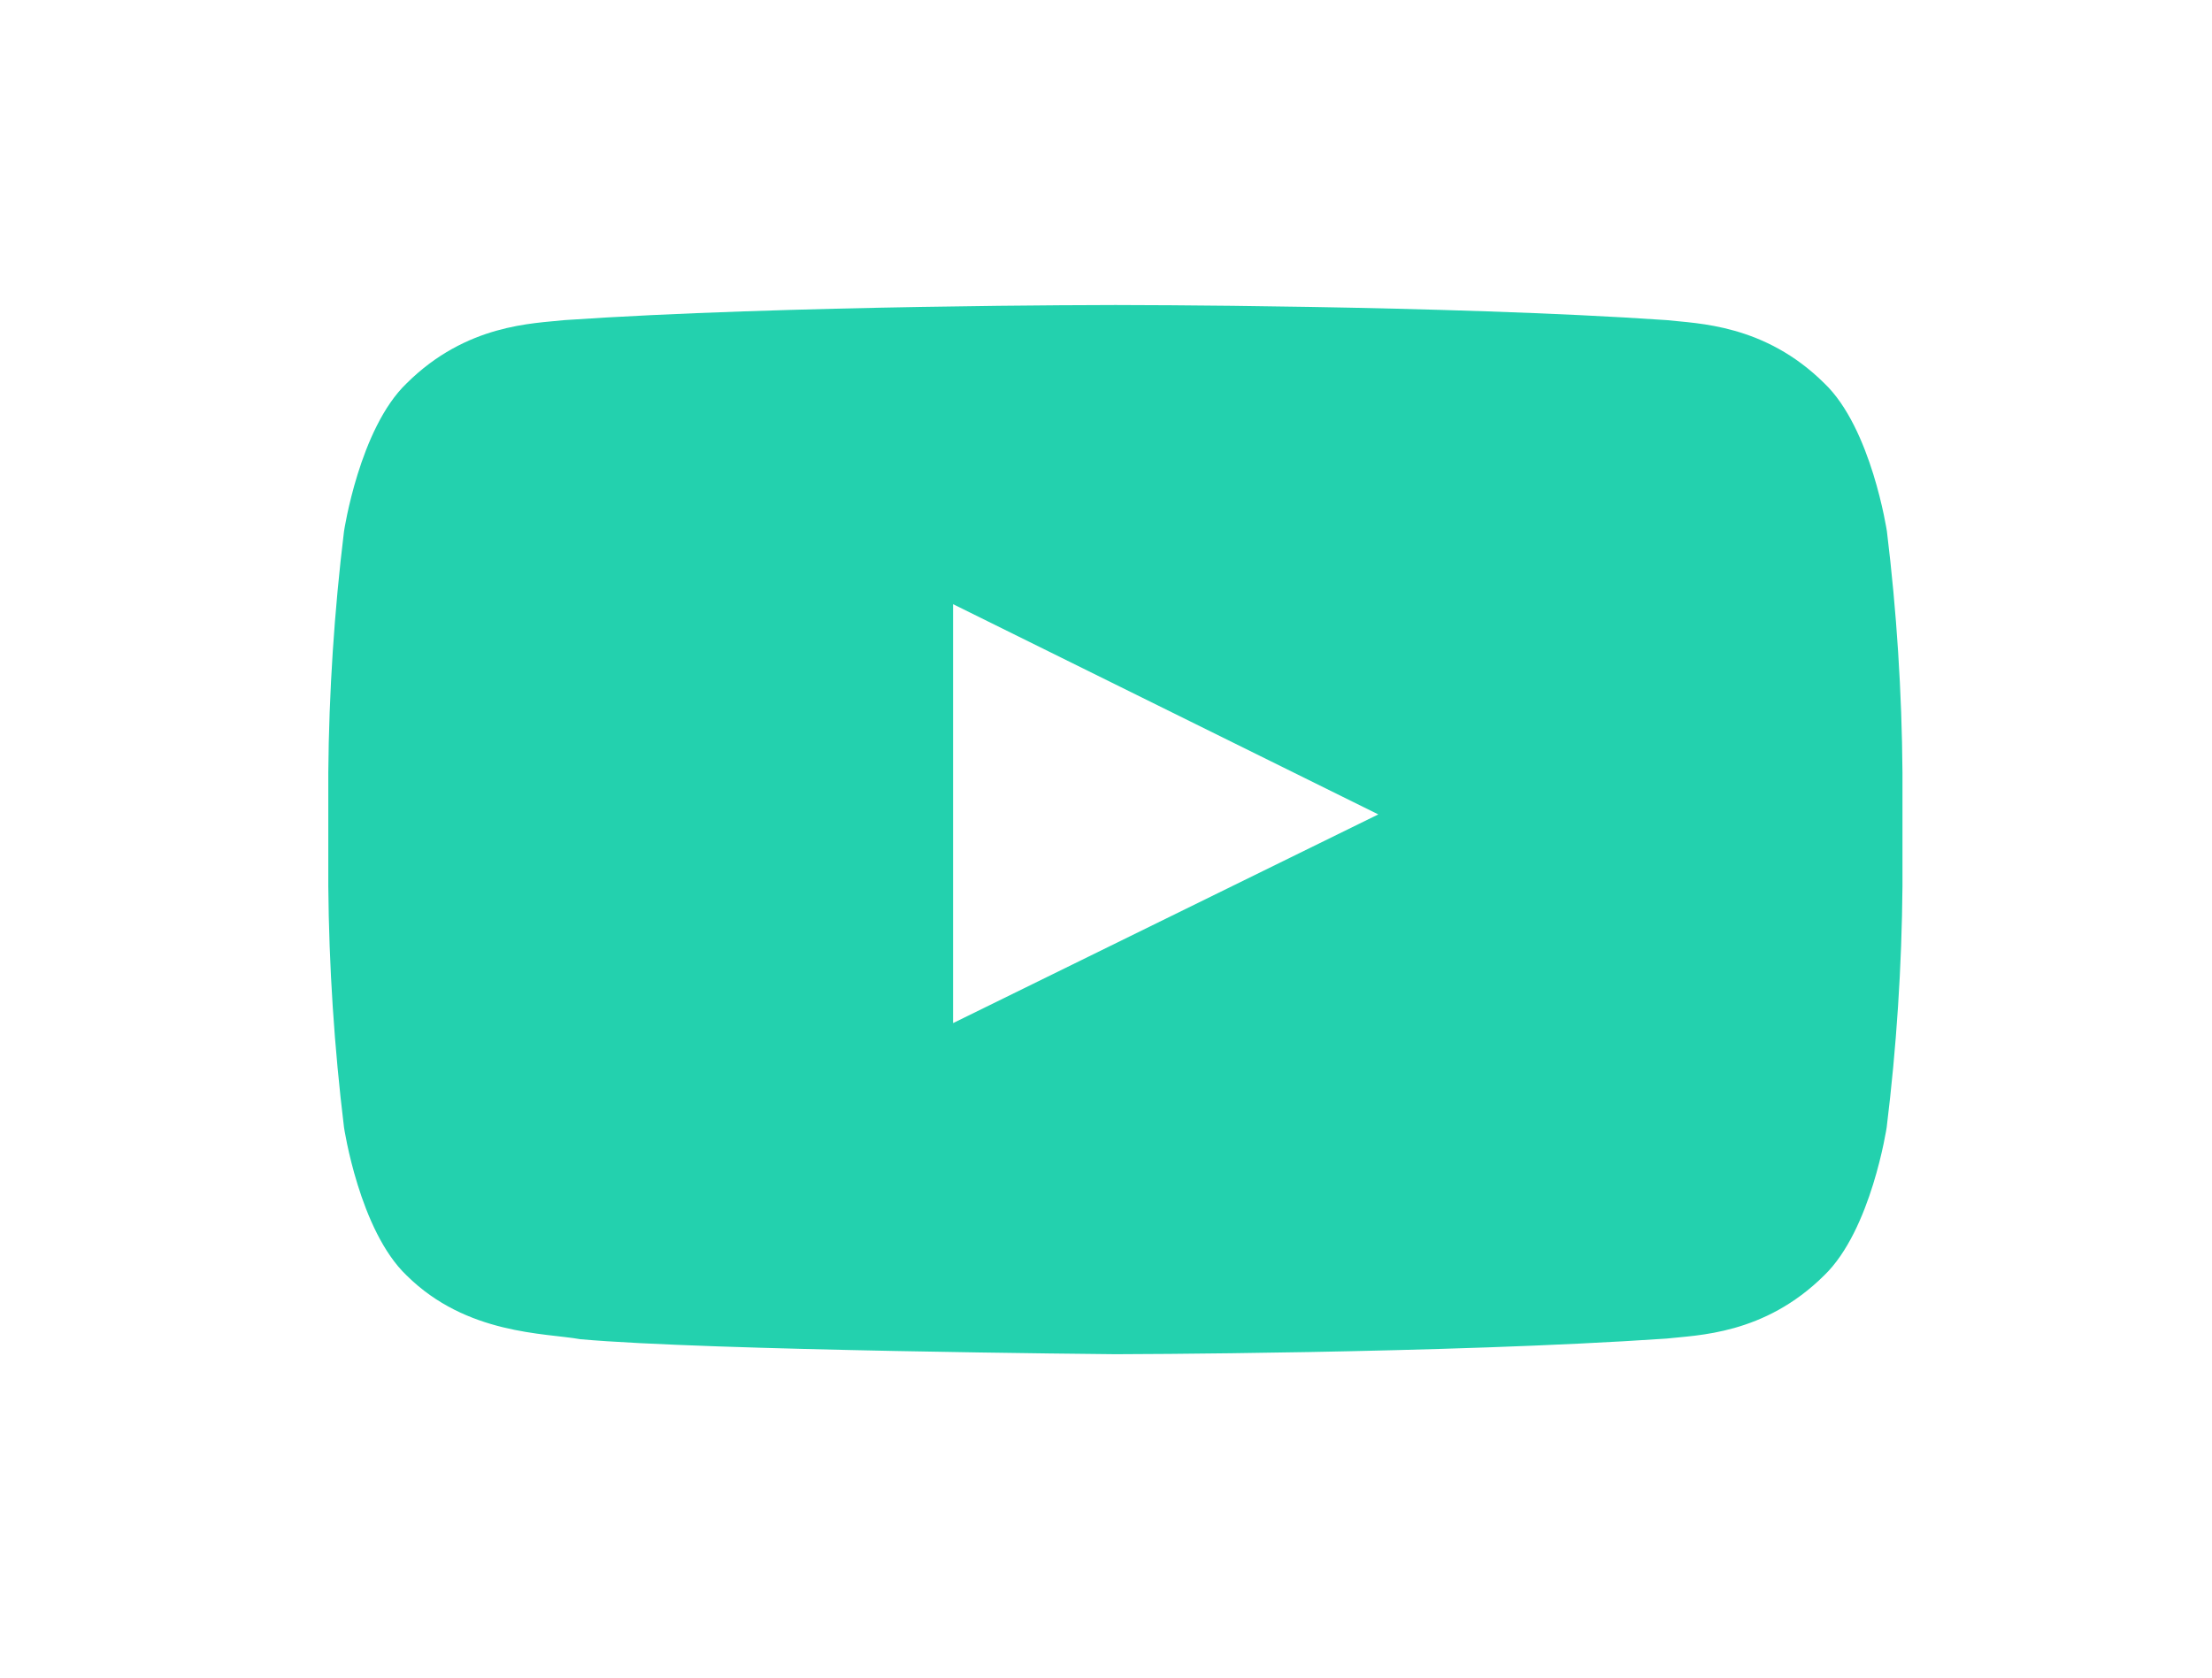 <?xml version="1.0"?>
<svg xmlns="http://www.w3.org/2000/svg" width="29" height="22" viewBox="0 0 29 22" fill="none">
<g filter="url(#filter0_d_11_590)">
<path d="M24.738 2.968C24.738 2.968 24.536 1.617 23.918 1.027C23.133 0.248 22.253 0.244 21.851 0.198C18.962 4.02331e-07 14.631 0 14.631 0H14.618C14.618 0 10.287 4.02331e-07 7.399 0.198C6.995 0.243 6.116 0.247 5.331 1.027C4.712 1.62 4.51 2.968 4.51 2.968C4.382 4.019 4.313 5.076 4.304 6.134V7.618C4.313 8.676 4.382 9.733 4.51 10.784C4.51 10.784 4.711 12.136 5.331 12.726C6.116 13.505 7.149 13.48 7.606 13.562C9.257 13.712 14.623 13.759 14.623 13.759C14.623 13.759 18.959 13.752 21.848 13.554C22.251 13.508 23.13 13.505 23.915 12.726C24.533 12.132 24.735 10.784 24.735 10.784C24.864 9.733 24.933 8.676 24.942 7.618V6.134C24.934 5.076 24.866 4.019 24.738 2.968ZM12.495 9.417V3.923L18.07 6.68L12.495 9.417Z" fill="#23D1AE"/>
</g>
<defs>
<filter id="filter0_d_11_590" x="0.304" y="0" width="28.638" height="21.759" filterUnits="userSpaceOnUse" color-interpolation-filters="sRGB">
<feFlood flood-opacity="0" result="BackgroundImageFix"/>
<feColorMatrix in="SourceAlpha" type="matrix" values="0 0 0 0 0 0 0 0 0 0 0 0 0 0 0 0 0 0 127 0" result="hardAlpha"/>
<feOffset dy="4"/>
<feGaussianBlur stdDeviation="2"/>
<feComposite in2="hardAlpha" operator="out"/>
<feColorMatrix type="matrix" values="0 0 0 0 0 0 0 0 0 0 0 0 0 0 0 0 0 0 0.25 0"/>
<feBlend mode="normal" in2="BackgroundImageFix" result="effect1_dropShadow_11_590"/>
<feBlend mode="normal" in="SourceGraphic" in2="effect1_dropShadow_11_590" result="shape"/>
</filter>
</defs>
</svg>
